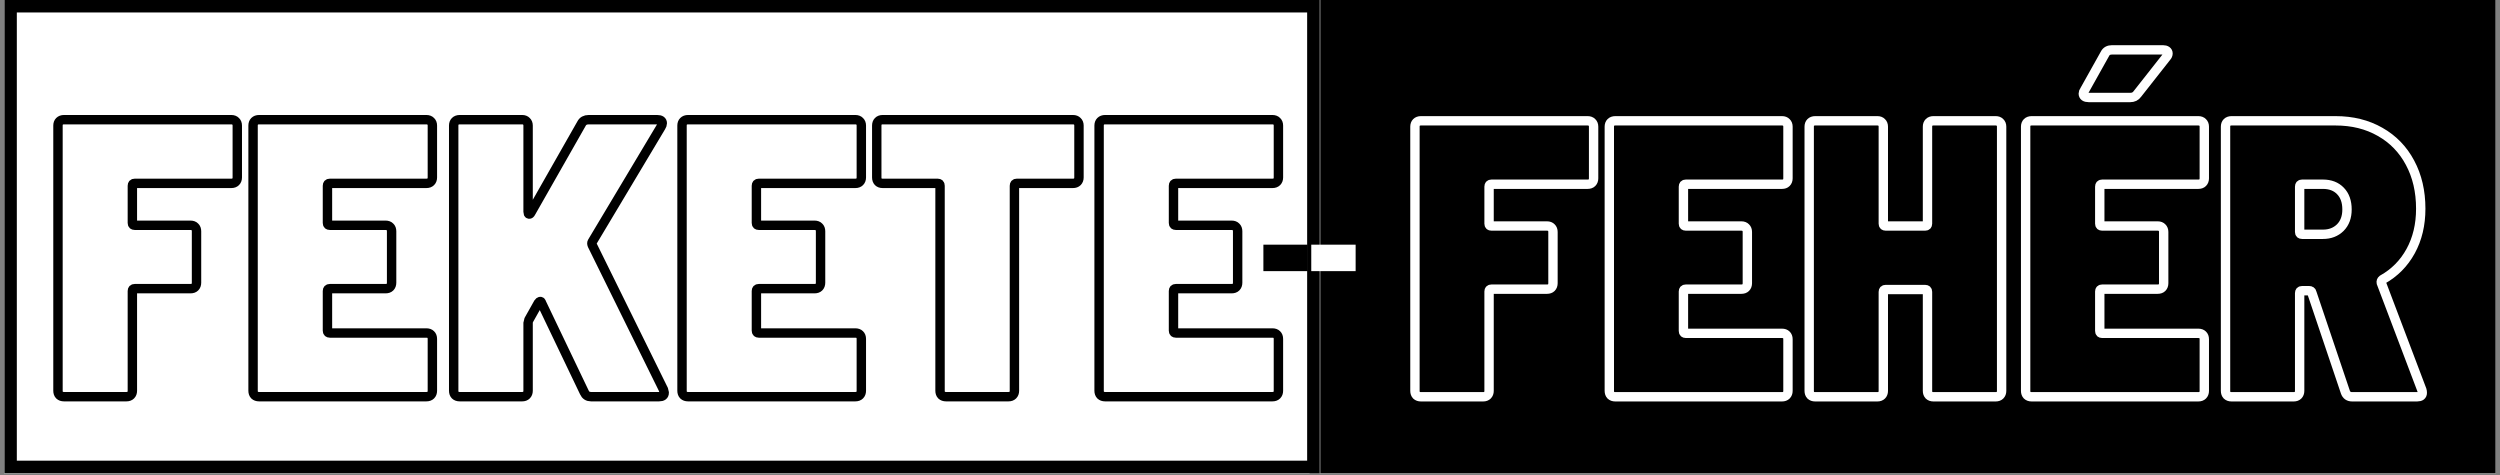 <svg xmlns="http://www.w3.org/2000/svg" xmlns:xlink="http://www.w3.org/1999/xlink" width="1000" zoomAndPan="magnify" viewBox="0 0 750 142.5" height="190" preserveAspectRatio="xMidYMid meet" version="1.0"><rect x="0" y="0" width="750" height="142.5" fill="#808080" stroke="none"/><defs><clipPath id="dd6bec5c49"><path d="M 1.312 0 L 748.688 0 L 748.688 142 L 1.312 142 Z M 1.312 0 " clip-rule="nonzero"/></clipPath><clipPath id="7010a6831e"><path d="M 392.859 0 L 748.688 0 L 748.688 142 L 392.859 142 Z M 392.859 0 " clip-rule="nonzero"/></clipPath><clipPath id="5691dc7592"><path d="M 1.312 0 L 396.078 0 L 396.078 142 L 1.312 142 Z M 1.312 0 " clip-rule="nonzero"/></clipPath><clipPath id="2a5a64a153"><path d="M 1.312 0 L 395.926 0 L 395.926 142 L 1.312 142 Z M 1.312 0 " clip-rule="nonzero"/></clipPath><clipPath id="9b810433d0"><path d="M 1.312 19 L 400 19 L 400 135 L 1.312 135 Z M 1.312 19 " clip-rule="nonzero"/></clipPath><clipPath id="1e61b01bc4"><path d="M 379.016 73.398 L 392.34 73.398 L 392.34 81.344 L 379.016 81.344 Z M 379.016 73.398 " clip-rule="nonzero"/></clipPath><clipPath id="537c577ca4"><path d="M 393.379 73.398 L 406.707 73.398 L 406.707 81.344 L 393.379 81.344 Z M 393.379 73.398 " clip-rule="nonzero"/></clipPath></defs><g clip-path="url(#dd6bec5c49)"><path fill="#ffffff" d="M 1.312 0 L 748.688 0 L 748.688 142 L 1.312 142 Z M 1.312 0 " fill-opacity="1" fill-rule="nonzero"/><path fill="#ffffff" d="M 1.312 0 L 748.688 0 L 748.688 142 L 1.312 142 Z M 1.312 0 " fill-opacity="1" fill-rule="nonzero"/></g><g clip-path="url(#7010a6831e)"><path fill="#000000" d="M 392.859 -5.602 L 757.977 -5.602 L 757.977 148.637 L 392.859 148.637 Z M 392.859 -5.602 " fill-opacity="1" fill-rule="nonzero"/></g><g clip-path="url(#5691dc7592)"><path fill="#ffffff" d="M 1.312 0 L 396.254 0 L 396.254 142 L 1.312 142 Z M 1.312 0 " fill-opacity="1" fill-rule="nonzero"/></g><g clip-path="url(#2a5a64a153)"><path stroke-linecap="butt" transform="matrix(0.747, 0, 0, 0.747, 1.311, 0)" fill="none" stroke-linejoin="miter" d="M 0.002 -0 L 528.203 -0 L 528.203 189.998 L 0.002 189.998 Z M 0.002 -0 " stroke="#000000" stroke-width="10" stroke-opacity="1" stroke-miterlimit="4"/></g><g clip-path="url(#9b810433d0)"><path stroke-linecap="butt" transform="matrix(0.71, 0, 0, 0.71, 1.311, 13.213)" fill="none" stroke-linejoin="miter" d="M 98.416 56.373 C 98.416 57.133 98.185 57.749 97.723 58.211 C 97.288 58.646 96.678 58.866 95.885 58.866 L 55.107 58.866 C 54.425 58.866 54.083 59.201 54.083 59.883 L 54.083 75.602 C 54.083 76.257 54.425 76.581 55.107 76.581 L 78.66 76.581 C 79.452 76.581 80.062 76.812 80.497 77.274 C 80.959 77.709 81.19 78.32 81.19 79.112 L 81.19 100.827 C 81.19 101.619 80.959 102.247 80.497 102.709 C 80.062 103.143 79.452 103.358 78.66 103.358 L 55.107 103.358 C 54.425 103.358 54.083 103.688 54.083 104.337 L 54.083 146.508 C 54.083 147.272 53.852 147.883 53.39 148.345 C 52.956 148.78 52.356 149 51.597 149 L 25.183 149 C 24.391 149 23.769 148.78 23.307 148.345 C 22.867 147.883 22.652 147.272 22.652 146.508 L 22.652 34.449 C 22.652 33.69 22.867 33.09 23.307 32.656 C 23.769 32.193 24.391 31.962 25.183 31.962 L 95.885 31.962 C 96.678 31.962 97.288 32.193 97.723 32.656 C 98.185 33.09 98.416 33.69 98.416 34.449 Z M 180.848 56.373 C 180.848 57.133 180.617 57.749 180.155 58.211 C 179.72 58.646 179.109 58.866 178.317 58.866 L 137.539 58.866 C 136.856 58.866 136.515 59.201 136.515 59.883 L 136.515 75.602 C 136.515 76.257 136.856 76.581 137.539 76.581 L 161.091 76.581 C 161.884 76.581 162.494 76.812 162.929 77.274 C 163.391 77.709 163.622 78.32 163.622 79.112 L 163.622 100.827 C 163.622 101.619 163.391 102.247 162.929 102.709 C 162.494 103.143 161.884 103.358 161.091 103.358 L 137.539 103.358 C 136.856 103.358 136.515 103.688 136.515 104.337 L 136.515 121.079 C 136.515 121.756 136.856 122.097 137.539 122.097 L 178.317 122.097 C 179.109 122.097 179.72 122.317 180.155 122.751 C 180.617 123.186 180.848 123.797 180.848 124.589 L 180.848 146.508 C 180.848 147.272 180.617 147.883 180.155 148.345 C 179.72 148.78 179.109 149 178.317 149 L 107.615 149 C 106.823 149 106.201 148.78 105.733 148.345 C 105.299 147.883 105.084 147.272 105.084 146.508 L 105.084 34.449 C 105.084 33.69 105.299 33.09 105.733 32.656 C 106.201 32.193 106.823 31.962 107.615 31.962 L 178.317 31.962 C 179.109 31.962 179.72 32.193 180.155 32.656 C 180.617 33.09 180.848 33.69 180.848 34.449 Z M 192.385 149 C 191.598 149 190.971 148.78 190.509 148.345 C 190.074 147.883 189.854 147.272 189.854 146.508 L 189.854 34.449 C 189.854 33.69 190.074 33.09 190.509 32.656 C 190.971 32.193 191.598 31.962 192.385 31.962 L 218.799 31.962 C 219.558 31.962 220.158 32.193 220.592 32.656 C 221.054 33.09 221.291 33.69 221.291 34.449 L 221.291 70.903 C 221.291 71.476 221.423 71.789 221.698 71.844 C 221.995 71.899 222.254 71.696 222.474 71.233 L 243.864 33.635 C 244.437 32.518 245.443 31.962 246.885 31.962 L 275.829 31.962 C 277.271 31.962 277.991 32.463 277.991 33.47 C 277.991 33.905 277.815 34.411 277.463 34.983 L 248.392 83.601 C 248.178 83.953 248.178 84.405 248.392 84.949 L 278.481 145.979 L 278.806 147.327 C 278.806 148.444 278.085 149 276.643 149 L 247.864 149 C 246.533 149 245.592 148.389 245.047 147.162 L 226.963 109.36 C 226.853 108.926 226.666 108.733 226.391 108.788 C 226.121 108.843 225.874 109.036 225.654 109.36 L 221.616 116.545 C 221.395 117.228 221.291 117.618 221.291 117.728 L 221.291 146.508 C 221.291 147.272 221.054 147.883 220.592 148.345 C 220.158 148.78 219.558 149 218.799 149 Z M 362.096 56.373 C 362.096 57.133 361.865 57.749 361.403 58.211 C 360.968 58.646 360.357 58.866 359.565 58.866 L 318.786 58.866 C 318.104 58.866 317.763 59.201 317.763 59.883 L 317.763 75.602 C 317.763 76.257 318.104 76.581 318.786 76.581 L 342.339 76.581 C 343.131 76.581 343.742 76.812 344.177 77.274 C 344.639 77.709 344.87 78.32 344.87 79.112 L 344.87 100.827 C 344.87 101.619 344.639 102.247 344.177 102.709 C 343.742 103.143 343.131 103.358 342.339 103.358 L 318.786 103.358 C 318.104 103.358 317.763 103.688 317.763 104.337 L 317.763 121.079 C 317.763 121.756 318.104 122.097 318.786 122.097 L 359.565 122.097 C 360.357 122.097 360.968 122.317 361.403 122.751 C 361.865 123.186 362.096 123.797 362.096 124.589 L 362.096 146.508 C 362.096 147.272 361.865 147.883 361.403 148.345 C 360.968 148.78 360.357 149 359.565 149 L 288.863 149 C 288.07 149 287.449 148.78 286.987 148.345 C 286.547 147.883 286.332 147.272 286.332 146.508 L 286.332 34.449 C 286.332 33.69 286.547 33.09 286.987 32.656 C 287.449 32.193 288.07 31.962 288.863 31.962 L 359.565 31.962 C 360.357 31.962 360.968 32.193 361.403 32.656 C 361.865 33.09 362.096 33.69 362.096 34.449 Z M 451.526 31.962 C 452.313 31.962 452.923 32.193 453.363 32.656 C 453.826 33.09 454.057 33.69 454.057 34.449 L 454.057 56.373 C 454.057 57.133 453.826 57.749 453.363 58.211 C 452.923 58.646 452.313 58.866 451.526 58.866 L 427.808 58.866 C 427.126 58.866 426.785 59.201 426.785 59.883 L 426.785 146.508 C 426.785 147.272 426.554 147.883 426.091 148.345 C 425.657 148.78 425.057 149 424.298 149 L 397.884 149 C 397.092 149 396.47 148.78 396.003 148.345 C 395.568 147.883 395.354 147.272 395.354 146.508 L 395.354 59.883 C 395.354 59.201 395.023 58.866 394.374 58.866 L 371.102 58.866 C 370.315 58.866 369.699 58.646 369.264 58.211 C 368.83 57.749 368.615 57.133 368.615 56.373 L 368.615 34.449 C 368.615 33.69 368.83 33.09 369.264 32.656 C 369.699 32.193 370.315 31.962 371.102 31.962 Z M 538.332 56.373 C 538.332 57.133 538.1 57.749 537.638 58.211 C 537.204 58.646 536.587 58.866 535.801 58.866 L 495.017 58.866 C 494.334 58.866 493.999 59.201 493.999 59.883 L 493.999 75.602 C 493.999 76.257 494.334 76.581 495.017 76.581 L 518.569 76.581 C 519.362 76.581 519.972 76.812 520.407 77.274 C 520.869 77.709 521.106 78.32 521.106 79.112 L 521.106 100.827 C 521.106 101.619 520.869 102.247 520.407 102.709 C 519.972 103.143 519.362 103.358 518.569 103.358 L 495.017 103.358 C 494.334 103.358 493.999 103.688 493.999 104.337 L 493.999 121.079 C 493.999 121.756 494.334 122.097 495.017 122.097 L 535.801 122.097 C 536.587 122.097 537.204 122.317 537.638 122.751 C 538.1 123.186 538.332 123.797 538.332 124.589 L 538.332 146.508 C 538.332 147.272 538.1 147.883 537.638 148.345 C 537.204 148.78 536.587 149 535.801 149 L 465.093 149 C 464.306 149 463.679 148.78 463.217 148.345 C 462.782 147.883 462.562 147.272 462.562 146.508 L 462.562 34.449 C 462.562 33.69 462.782 33.09 463.217 32.656 C 463.679 32.193 464.306 31.962 465.093 31.962 L 535.801 31.962 C 536.587 31.962 537.204 32.193 537.638 32.656 C 538.1 33.09 538.332 33.69 538.332 34.449 Z M 538.332 56.373 " stroke="#000000" stroke-width="3.971" stroke-opacity="1" stroke-miterlimit="4"/></g><path stroke-linecap="butt" transform="matrix(0.67, 0, 0, 0.67, 420.554, 13.171)" fill="none" stroke-linejoin="miter" d="M 85.862 60.203 C 85.862 61.008 85.618 61.655 85.128 62.144 C 84.668 62.605 84.02 62.832 83.187 62.832 L 40.128 62.832 C 39.411 62.832 39.055 63.193 39.055 63.91 L 39.055 80.506 C 39.055 81.193 39.411 81.537 40.128 81.537 L 65 81.537 C 65.834 81.537 66.481 81.782 66.941 82.272 C 67.425 82.732 67.67 83.379 67.67 84.213 L 67.67 107.138 C 67.67 107.972 67.425 108.637 66.941 109.126 C 66.481 109.581 65.834 109.814 65 109.814 L 40.128 109.814 C 39.411 109.814 39.055 110.158 39.055 110.846 L 39.055 155.374 C 39.055 156.178 38.811 156.819 38.321 157.309 C 37.86 157.769 37.231 158.003 36.426 158.003 L 8.54 158.003 C 7.707 158.003 7.042 157.769 6.553 157.309 C 6.098 156.819 5.865 156.178 5.865 155.374 L 5.865 37.062 C 5.865 36.257 6.098 35.622 6.553 35.162 C 7.042 34.672 7.707 34.433 8.54 34.433 L 83.187 34.433 C 84.02 34.433 84.668 34.672 85.128 35.162 C 85.618 35.622 85.862 36.257 85.862 37.062 Z M 172.89 60.203 C 172.89 61.008 172.645 61.655 172.155 62.144 C 171.695 62.605 171.054 62.832 170.22 62.832 L 127.161 62.832 C 126.444 62.832 126.083 63.193 126.083 63.91 L 126.083 80.506 C 126.083 81.193 126.444 81.537 127.161 81.537 L 152.028 81.537 C 152.861 81.537 153.508 81.782 153.969 82.272 C 154.458 82.732 154.703 83.379 154.703 84.213 L 154.703 107.138 C 154.703 107.972 154.458 108.637 153.969 109.126 C 153.508 109.581 152.861 109.814 152.028 109.814 L 127.161 109.814 C 126.444 109.814 126.083 110.158 126.083 110.846 L 126.083 128.519 C 126.083 129.236 126.444 129.598 127.161 129.598 L 170.22 129.598 C 171.054 129.598 171.695 129.825 172.155 130.286 C 172.645 130.746 172.89 131.393 172.89 132.227 L 172.89 155.374 C 172.89 156.178 172.645 156.819 172.155 157.309 C 171.695 157.769 171.054 158.003 170.22 158.003 L 95.568 158.003 C 94.734 158.003 94.076 157.769 93.586 157.309 C 93.125 156.819 92.898 156.178 92.898 155.374 L 92.898 37.062 C 92.898 36.257 93.125 35.622 93.586 35.162 C 94.076 34.672 94.734 34.433 95.568 34.433 L 170.22 34.433 C 171.054 34.433 171.695 34.672 172.155 35.162 C 172.645 35.622 172.89 36.257 172.89 37.062 Z M 235.365 37.062 C 235.365 36.257 235.599 35.622 236.059 35.162 C 236.543 34.672 237.19 34.433 237.994 34.433 L 265.927 34.433 C 266.731 34.433 267.361 34.672 267.821 35.162 C 268.311 35.622 268.556 36.257 268.556 37.062 L 268.556 155.374 C 268.556 156.178 268.311 156.819 267.821 157.309 C 267.361 157.769 266.731 158.003 265.927 158.003 L 237.994 158.003 C 237.19 158.003 236.543 157.769 236.059 157.309 C 235.599 156.819 235.365 156.178 235.365 155.374 L 235.365 111.021 C 235.365 110.333 235.01 109.983 234.287 109.983 L 216.66 109.983 C 215.943 109.983 215.582 110.333 215.582 111.021 L 215.582 155.374 C 215.582 156.178 215.343 156.819 214.853 157.309 C 214.393 157.769 213.757 158.003 212.953 158.003 L 185.067 158.003 C 184.233 158.003 183.575 157.769 183.085 157.309 C 182.624 156.819 182.397 156.178 182.397 155.374 L 182.397 37.062 C 182.397 36.257 182.624 35.622 183.085 35.162 C 183.575 34.672 184.233 34.433 185.067 34.433 L 212.953 34.433 C 213.757 34.433 214.393 34.672 214.853 35.162 C 215.343 35.622 215.582 36.257 215.582 37.062 L 215.582 80.506 C 215.582 81.193 215.943 81.537 216.66 81.537 L 234.287 81.537 C 235.01 81.537 235.365 81.193 235.365 80.506 Z M 359.308 60.203 C 359.308 61.008 359.063 61.655 358.574 62.144 C 358.113 62.605 357.466 62.832 356.633 62.832 L 313.579 62.832 C 312.857 62.832 312.501 63.193 312.501 63.91 L 312.501 80.506 C 312.501 81.193 312.857 81.537 313.579 81.537 L 338.446 81.537 C 339.28 81.537 339.927 81.782 340.387 82.272 C 340.877 82.732 341.122 83.379 341.122 84.213 L 341.122 107.138 C 341.122 107.972 340.877 108.637 340.387 109.126 C 339.927 109.581 339.28 109.814 338.446 109.814 L 313.579 109.814 C 312.857 109.814 312.501 110.158 312.501 110.846 L 312.501 128.519 C 312.501 129.236 312.857 129.598 313.579 129.598 L 356.633 129.598 C 357.466 129.598 358.113 129.825 358.574 130.286 C 359.063 130.746 359.308 131.393 359.308 132.227 L 359.308 155.374 C 359.308 156.178 359.063 156.819 358.574 157.309 C 358.113 157.769 357.466 158.003 356.633 158.003 L 281.986 158.003 C 281.152 158.003 280.488 157.769 280.004 157.309 C 279.544 156.819 279.31 156.178 279.31 155.374 L 279.31 37.062 C 279.31 36.257 279.544 35.622 280.004 35.162 C 280.488 34.672 281.152 34.433 281.986 34.433 L 356.633 34.433 C 357.466 34.433 358.113 34.672 358.574 35.162 C 359.063 35.622 359.308 36.257 359.308 37.062 Z M 307.587 23.999 C 305.949 23.999 305.127 23.41 305.127 22.233 C 305.127 21.772 305.302 21.312 305.646 20.851 L 314.827 4.431 C 315.404 3.253 316.465 2.665 318.015 2.665 L 340.772 2.665 C 341.495 2.665 342.054 2.81 342.456 3.096 C 342.859 3.382 343.057 3.772 343.057 4.262 C 343.057 4.833 342.829 5.364 342.369 5.853 L 329.312 22.448 C 328.589 23.48 327.528 23.999 326.118 23.999 Z M 425.491 158.003 C 423.97 158.003 422.961 157.297 422.471 155.887 L 407.473 111.411 C 407.363 110.805 406.96 110.502 406.267 110.502 L 403.078 110.502 C 402.361 110.502 402 110.863 402 111.58 L 402 155.374 C 402 156.178 401.755 156.819 401.271 157.309 C 400.811 157.769 400.175 158.003 399.371 158.003 L 371.485 158.003 C 370.651 158.003 369.993 157.769 369.503 157.309 C 369.043 156.819 368.815 156.178 368.815 155.374 L 368.815 37.062 C 368.815 36.257 369.043 35.622 369.503 35.162 C 369.993 34.672 370.651 34.433 371.485 34.433 L 418.076 34.433 C 425.608 34.433 432.258 36.083 438.035 39.388 C 443.812 42.664 448.277 47.274 451.436 53.22 C 454.624 59.171 456.222 66.02 456.222 73.779 C 456.222 80.966 454.712 87.302 451.698 92.787 C 448.708 98.249 444.499 102.499 439.067 105.547 C 438.606 105.92 438.437 106.392 438.548 106.969 L 456.74 154.983 C 456.851 155.356 456.909 155.776 456.909 156.231 C 456.909 157.414 456.152 158.003 454.624 158.003 Z M 403.078 62.832 C 402.361 62.832 402 63.193 402 63.91 L 402 84.213 C 402 84.901 402.361 85.245 403.078 85.245 L 412.434 85.245 C 415.593 85.245 418.175 84.254 420.192 82.272 C 422.203 80.261 423.206 77.544 423.206 74.129 C 423.206 70.62 422.232 67.862 420.274 65.851 C 418.35 63.84 415.733 62.832 412.434 62.832 Z M 403.078 62.832 " stroke="#ffffff" stroke-width="4.193" stroke-opacity="1" stroke-miterlimit="4"/><g clip-path="url(#1e61b01bc4)"><path fill="#000000" d="M 379.016 73.398 L 392.328 73.398 L 392.328 81.344 L 379.016 81.344 Z M 379.016 73.398 " fill-opacity="1" fill-rule="nonzero"/></g><g clip-path="url(#537c577ca4)"><path fill="#ffffff" d="M 393.379 73.398 L 406.691 73.398 L 406.691 81.344 L 393.379 81.344 Z M 393.379 73.398 " fill-opacity="1" fill-rule="nonzero"/></g></svg>